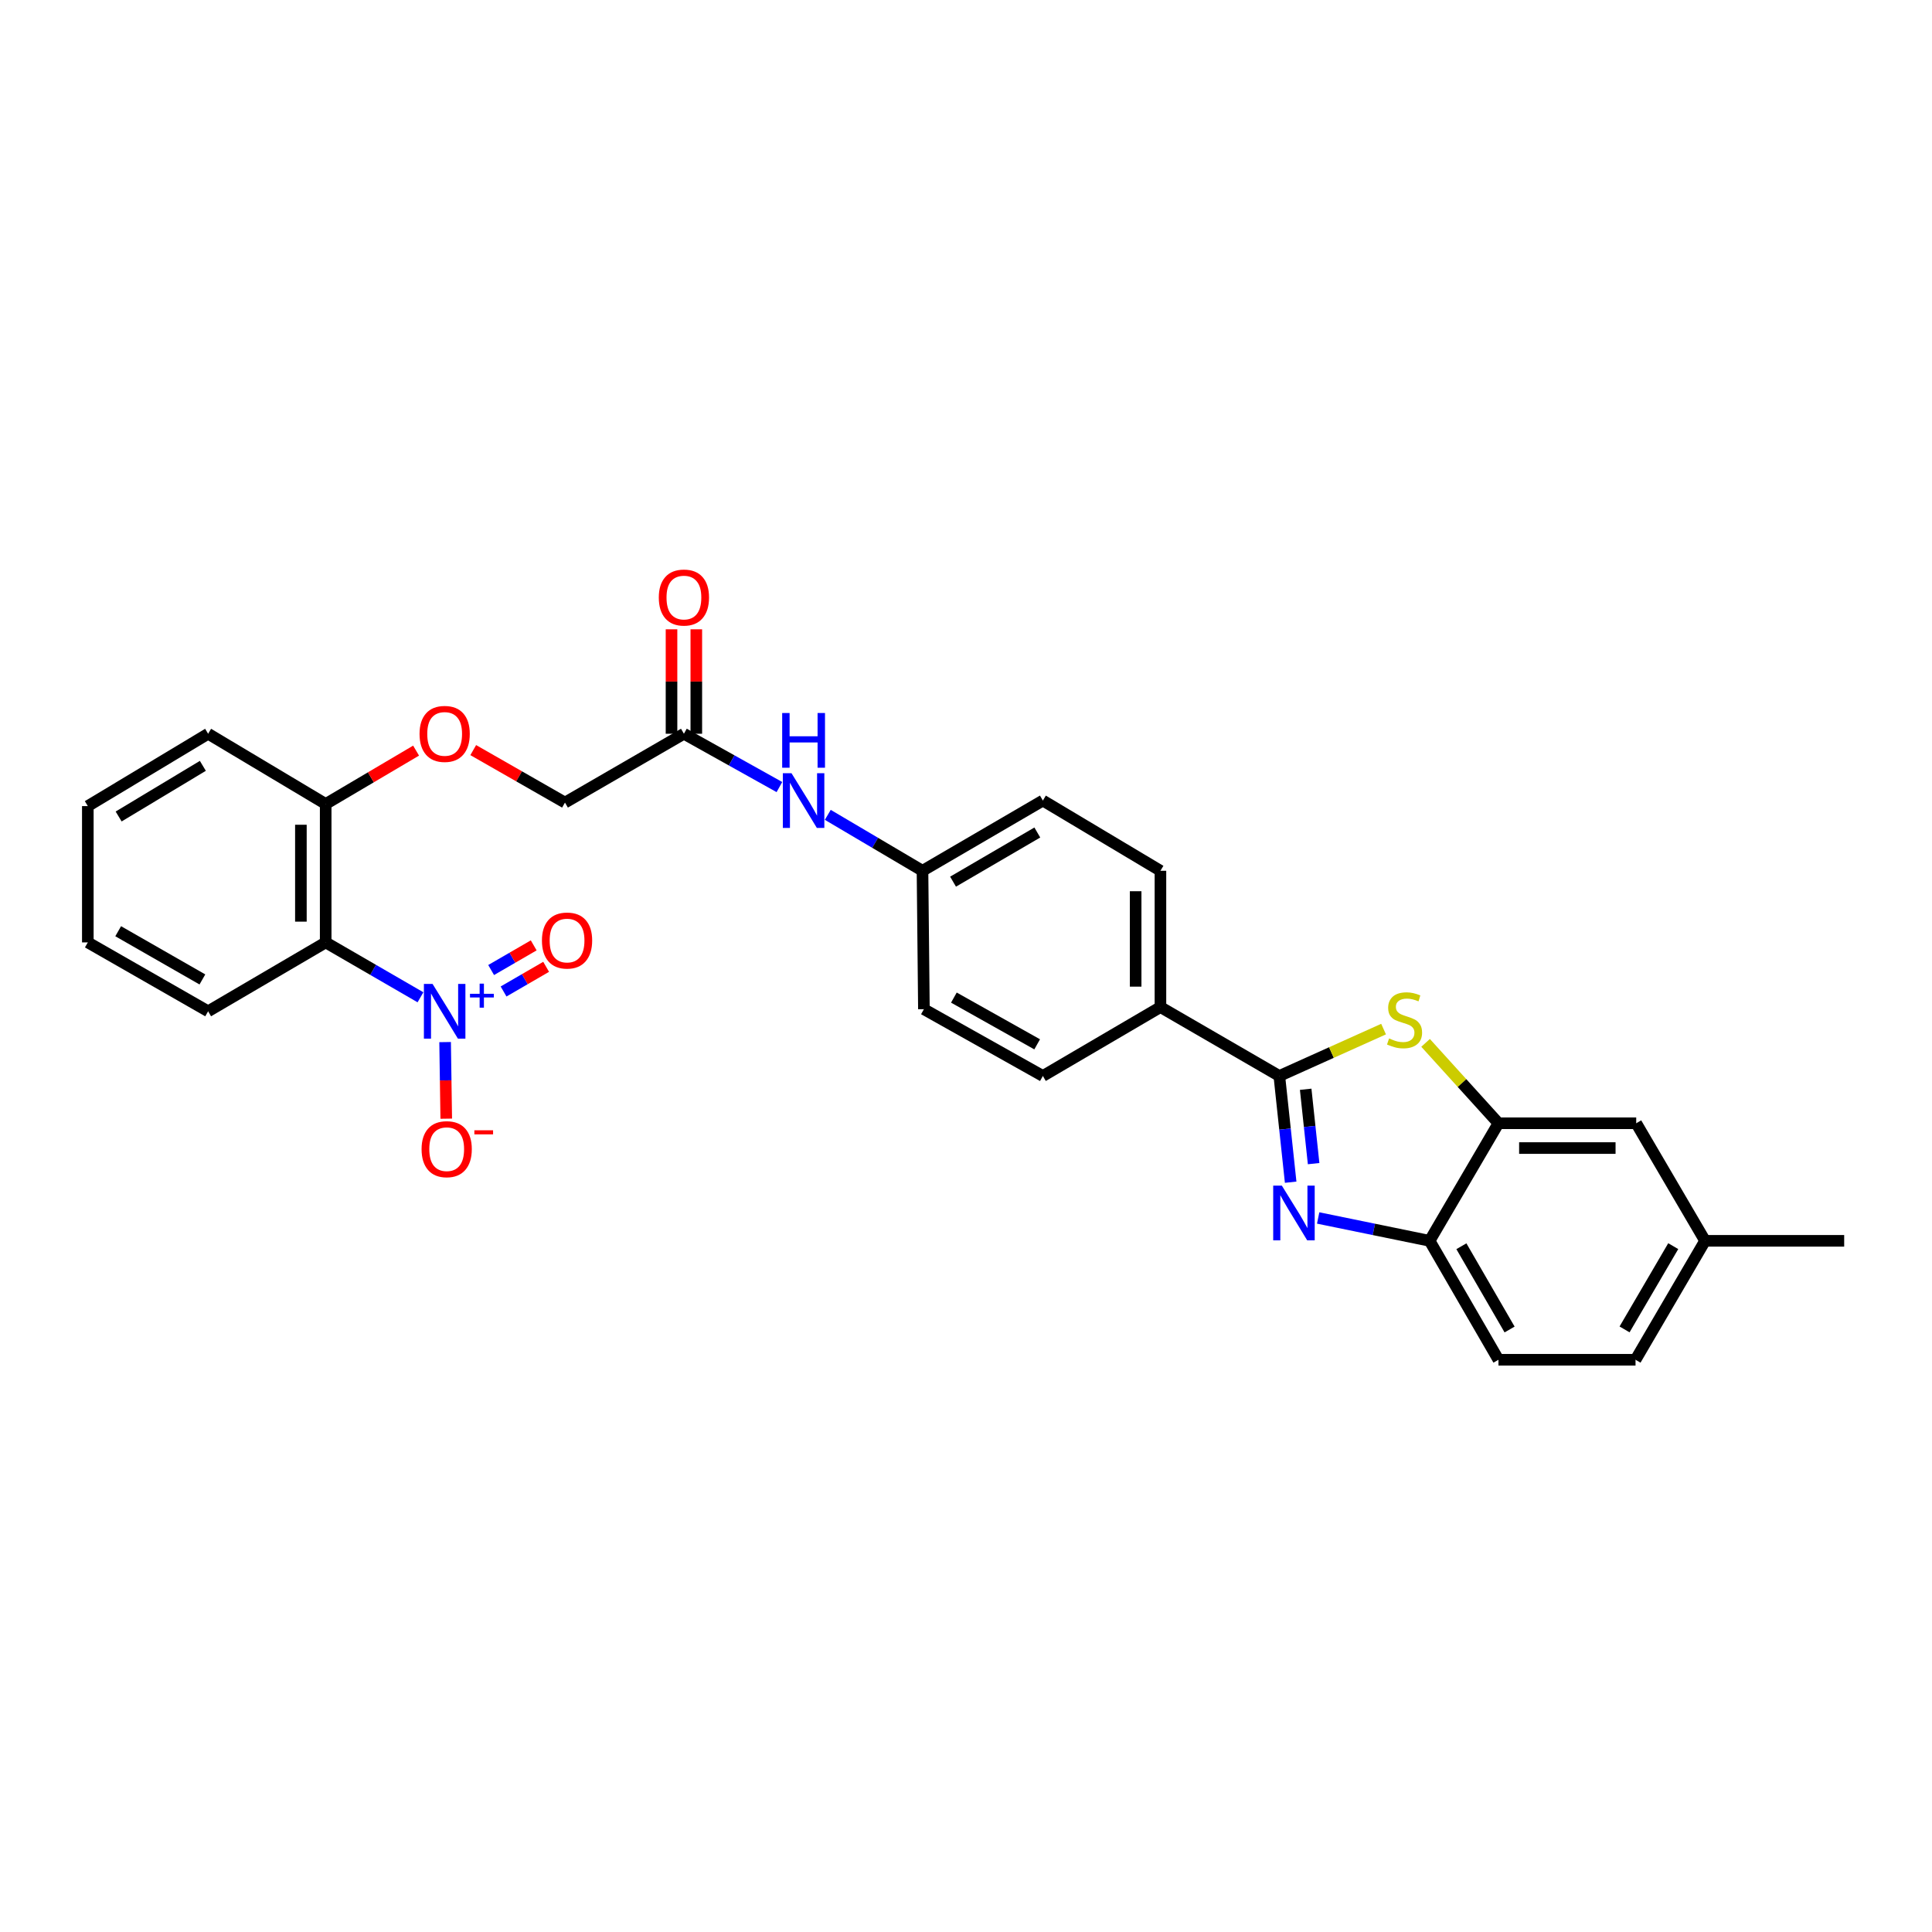 <?xml version='1.0' encoding='iso-8859-1'?>
<svg version='1.1' baseProfile='full'
              xmlns='http://www.w3.org/2000/svg'
                      xmlns:rdkit='http://www.rdkit.org/xml'
                      xmlns:xlink='http://www.w3.org/1999/xlink'
                  xml:space='preserve'
width='1000px' height='1000px' viewBox='0 0 1000 1000'>
<!-- END OF HEADER -->
<rect style='opacity:1.0;fill:#FFFFFF;stroke:none' width='1000' height='1000' x='0' y='0'> </rect>
<path class='bond-0' d='M 662.176,556.922 L 665.111,584.413' style='fill:none;fill-rule:evenodd;stroke:#000000;stroke-width:6px;stroke-linecap:butt;stroke-linejoin:miter;stroke-opacity:1' />
<path class='bond-0' d='M 665.111,584.413 L 668.046,611.904' style='fill:none;fill-rule:evenodd;stroke:#0000FF;stroke-width:6px;stroke-linecap:butt;stroke-linejoin:miter;stroke-opacity:1' />
<path class='bond-0' d='M 675.817,563.807 L 677.872,583.051' style='fill:none;fill-rule:evenodd;stroke:#000000;stroke-width:6px;stroke-linecap:butt;stroke-linejoin:miter;stroke-opacity:1' />
<path class='bond-0' d='M 677.872,583.051 L 679.926,602.294' style='fill:none;fill-rule:evenodd;stroke:#0000FF;stroke-width:6px;stroke-linecap:butt;stroke-linejoin:miter;stroke-opacity:1' />
<path class='bond-2' d='M 662.176,556.922 L 689.155,544.79' style='fill:none;fill-rule:evenodd;stroke:#000000;stroke-width:6px;stroke-linecap:butt;stroke-linejoin:miter;stroke-opacity:1' />
<path class='bond-2' d='M 689.155,544.79 L 716.134,532.659' style='fill:none;fill-rule:evenodd;stroke:#CCCC00;stroke-width:6px;stroke-linecap:butt;stroke-linejoin:miter;stroke-opacity:1' />
<path class='bond-6' d='M 662.176,556.922 L 600.641,521.267' style='fill:none;fill-rule:evenodd;stroke:#000000;stroke-width:6px;stroke-linecap:butt;stroke-linejoin:miter;stroke-opacity:1' />
<path class='bond-5' d='M 682.28,630.418 L 711.12,636.333' style='fill:none;fill-rule:evenodd;stroke:#0000FF;stroke-width:6px;stroke-linecap:butt;stroke-linejoin:miter;stroke-opacity:1' />
<path class='bond-5' d='M 711.12,636.333 L 739.96,642.249' style='fill:none;fill-rule:evenodd;stroke:#000000;stroke-width:6px;stroke-linecap:butt;stroke-linejoin:miter;stroke-opacity:1' />
<path class='bond-1' d='M 217.634,516.193 L 193.105,501.99' style='fill:none;fill-rule:evenodd;stroke:#0000FF;stroke-width:6px;stroke-linecap:butt;stroke-linejoin:miter;stroke-opacity:1' />
<path class='bond-1' d='M 193.105,501.99 L 168.575,487.787' style='fill:none;fill-rule:evenodd;stroke:#000000;stroke-width:6px;stroke-linecap:butt;stroke-linejoin:miter;stroke-opacity:1' />
<path class='bond-7' d='M 230.389,539.384 L 230.682,559.205' style='fill:none;fill-rule:evenodd;stroke:#0000FF;stroke-width:6px;stroke-linecap:butt;stroke-linejoin:miter;stroke-opacity:1' />
<path class='bond-7' d='M 230.682,559.205 L 230.976,579.027' style='fill:none;fill-rule:evenodd;stroke:#FF0000;stroke-width:6px;stroke-linecap:butt;stroke-linejoin:miter;stroke-opacity:1' />
<path class='bond-10' d='M 260.645,513.192 L 271.663,506.809' style='fill:none;fill-rule:evenodd;stroke:#0000FF;stroke-width:6px;stroke-linecap:butt;stroke-linejoin:miter;stroke-opacity:1' />
<path class='bond-10' d='M 271.663,506.809 L 282.681,500.426' style='fill:none;fill-rule:evenodd;stroke:#FF0000;stroke-width:6px;stroke-linecap:butt;stroke-linejoin:miter;stroke-opacity:1' />
<path class='bond-10' d='M 254.212,502.088 L 265.23,495.705' style='fill:none;fill-rule:evenodd;stroke:#0000FF;stroke-width:6px;stroke-linecap:butt;stroke-linejoin:miter;stroke-opacity:1' />
<path class='bond-10' d='M 265.23,495.705 L 276.247,489.322' style='fill:none;fill-rule:evenodd;stroke:#FF0000;stroke-width:6px;stroke-linecap:butt;stroke-linejoin:miter;stroke-opacity:1' />
<path class='bond-4' d='M 737.88,539.789 L 756.74,560.593' style='fill:none;fill-rule:evenodd;stroke:#CCCC00;stroke-width:6px;stroke-linecap:butt;stroke-linejoin:miter;stroke-opacity:1' />
<path class='bond-4' d='M 756.74,560.593 L 775.6,581.398' style='fill:none;fill-rule:evenodd;stroke:#000000;stroke-width:6px;stroke-linecap:butt;stroke-linejoin:miter;stroke-opacity:1' />
<path class='bond-3' d='M 168.575,487.787 L 168.575,416.142' style='fill:none;fill-rule:evenodd;stroke:#000000;stroke-width:6px;stroke-linecap:butt;stroke-linejoin:miter;stroke-opacity:1' />
<path class='bond-3' d='M 155.742,477.04 L 155.742,426.889' style='fill:none;fill-rule:evenodd;stroke:#000000;stroke-width:6px;stroke-linecap:butt;stroke-linejoin:miter;stroke-opacity:1' />
<path class='bond-24' d='M 168.575,487.787 L 107.724,523.442' style='fill:none;fill-rule:evenodd;stroke:#000000;stroke-width:6px;stroke-linecap:butt;stroke-linejoin:miter;stroke-opacity:1' />
<path class='bond-12' d='M 775.6,581.398 L 846.903,581.398' style='fill:none;fill-rule:evenodd;stroke:#000000;stroke-width:6px;stroke-linecap:butt;stroke-linejoin:miter;stroke-opacity:1' />
<path class='bond-12' d='M 786.296,594.231 L 836.208,594.231' style='fill:none;fill-rule:evenodd;stroke:#000000;stroke-width:6px;stroke-linecap:butt;stroke-linejoin:miter;stroke-opacity:1' />
<path class='bond-29' d='M 775.6,581.398 L 739.96,642.249' style='fill:none;fill-rule:evenodd;stroke:#000000;stroke-width:6px;stroke-linecap:butt;stroke-linejoin:miter;stroke-opacity:1' />
<path class='bond-15' d='M 739.96,642.249 L 775.6,703.813' style='fill:none;fill-rule:evenodd;stroke:#000000;stroke-width:6px;stroke-linecap:butt;stroke-linejoin:miter;stroke-opacity:1' />
<path class='bond-15' d='M 756.412,645.054 L 781.361,688.148' style='fill:none;fill-rule:evenodd;stroke:#000000;stroke-width:6px;stroke-linecap:butt;stroke-linejoin:miter;stroke-opacity:1' />
<path class='bond-16' d='M 600.641,521.267 L 600.641,450.713' style='fill:none;fill-rule:evenodd;stroke:#000000;stroke-width:6px;stroke-linecap:butt;stroke-linejoin:miter;stroke-opacity:1' />
<path class='bond-16' d='M 587.808,510.684 L 587.808,461.296' style='fill:none;fill-rule:evenodd;stroke:#000000;stroke-width:6px;stroke-linecap:butt;stroke-linejoin:miter;stroke-opacity:1' />
<path class='bond-17' d='M 600.641,521.267 L 539.79,556.922' style='fill:none;fill-rule:evenodd;stroke:#000000;stroke-width:6px;stroke-linecap:butt;stroke-linejoin:miter;stroke-opacity:1' />
<path class='bond-8' d='M 353.994,379.788 L 378.708,393.585' style='fill:none;fill-rule:evenodd;stroke:#000000;stroke-width:6px;stroke-linecap:butt;stroke-linejoin:miter;stroke-opacity:1' />
<path class='bond-8' d='M 378.708,393.585 L 403.422,407.381' style='fill:none;fill-rule:evenodd;stroke:#0000FF;stroke-width:6px;stroke-linecap:butt;stroke-linejoin:miter;stroke-opacity:1' />
<path class='bond-14' d='M 360.41,379.788 L 360.41,352.759' style='fill:none;fill-rule:evenodd;stroke:#000000;stroke-width:6px;stroke-linecap:butt;stroke-linejoin:miter;stroke-opacity:1' />
<path class='bond-14' d='M 360.41,352.759 L 360.41,325.73' style='fill:none;fill-rule:evenodd;stroke:#FF0000;stroke-width:6px;stroke-linecap:butt;stroke-linejoin:miter;stroke-opacity:1' />
<path class='bond-14' d='M 347.577,379.788 L 347.577,352.759' style='fill:none;fill-rule:evenodd;stroke:#000000;stroke-width:6px;stroke-linecap:butt;stroke-linejoin:miter;stroke-opacity:1' />
<path class='bond-14' d='M 347.577,352.759 L 347.577,325.73' style='fill:none;fill-rule:evenodd;stroke:#FF0000;stroke-width:6px;stroke-linecap:butt;stroke-linejoin:miter;stroke-opacity:1' />
<path class='bond-18' d='M 353.994,379.788 L 292.43,415.415' style='fill:none;fill-rule:evenodd;stroke:#000000;stroke-width:6px;stroke-linecap:butt;stroke-linejoin:miter;stroke-opacity:1' />
<path class='bond-9' d='M 168.575,416.142 L 191.97,402.33' style='fill:none;fill-rule:evenodd;stroke:#000000;stroke-width:6px;stroke-linecap:butt;stroke-linejoin:miter;stroke-opacity:1' />
<path class='bond-9' d='M 191.97,402.33 L 215.365,388.518' style='fill:none;fill-rule:evenodd;stroke:#FF0000;stroke-width:6px;stroke-linecap:butt;stroke-linejoin:miter;stroke-opacity:1' />
<path class='bond-25' d='M 168.575,416.142 L 107.724,379.788' style='fill:none;fill-rule:evenodd;stroke:#000000;stroke-width:6px;stroke-linecap:butt;stroke-linejoin:miter;stroke-opacity:1' />
<path class='bond-11' d='M 428.462,421.764 L 452.974,436.239' style='fill:none;fill-rule:evenodd;stroke:#0000FF;stroke-width:6px;stroke-linecap:butt;stroke-linejoin:miter;stroke-opacity:1' />
<path class='bond-11' d='M 452.974,436.239 L 477.485,450.713' style='fill:none;fill-rule:evenodd;stroke:#000000;stroke-width:6px;stroke-linecap:butt;stroke-linejoin:miter;stroke-opacity:1' />
<path class='bond-20' d='M 846.903,581.398 L 882.544,642.249' style='fill:none;fill-rule:evenodd;stroke:#000000;stroke-width:6px;stroke-linecap:butt;stroke-linejoin:miter;stroke-opacity:1' />
<path class='bond-13' d='M 244.947,388.251 L 268.688,401.833' style='fill:none;fill-rule:evenodd;stroke:#FF0000;stroke-width:6px;stroke-linecap:butt;stroke-linejoin:miter;stroke-opacity:1' />
<path class='bond-13' d='M 268.688,401.833 L 292.43,415.415' style='fill:none;fill-rule:evenodd;stroke:#000000;stroke-width:6px;stroke-linecap:butt;stroke-linejoin:miter;stroke-opacity:1' />
<path class='bond-23' d='M 775.6,703.813 L 846.547,703.813' style='fill:none;fill-rule:evenodd;stroke:#000000;stroke-width:6px;stroke-linecap:butt;stroke-linejoin:miter;stroke-opacity:1' />
<path class='bond-22' d='M 600.641,450.713 L 539.79,414.367' style='fill:none;fill-rule:evenodd;stroke:#000000;stroke-width:6px;stroke-linecap:butt;stroke-linejoin:miter;stroke-opacity:1' />
<path class='bond-21' d='M 539.79,556.922 L 478.212,522.358' style='fill:none;fill-rule:evenodd;stroke:#000000;stroke-width:6px;stroke-linecap:butt;stroke-linejoin:miter;stroke-opacity:1' />
<path class='bond-21' d='M 536.835,540.547 L 493.73,516.352' style='fill:none;fill-rule:evenodd;stroke:#000000;stroke-width:6px;stroke-linecap:butt;stroke-linejoin:miter;stroke-opacity:1' />
<path class='bond-19' d='M 477.485,450.713 L 478.212,522.358' style='fill:none;fill-rule:evenodd;stroke:#000000;stroke-width:6px;stroke-linecap:butt;stroke-linejoin:miter;stroke-opacity:1' />
<path class='bond-30' d='M 477.485,450.713 L 539.79,414.367' style='fill:none;fill-rule:evenodd;stroke:#000000;stroke-width:6px;stroke-linecap:butt;stroke-linejoin:miter;stroke-opacity:1' />
<path class='bond-30' d='M 493.297,456.346 L 536.911,430.903' style='fill:none;fill-rule:evenodd;stroke:#000000;stroke-width:6px;stroke-linecap:butt;stroke-linejoin:miter;stroke-opacity:1' />
<path class='bond-26' d='M 882.544,642.249 L 954.545,642.249' style='fill:none;fill-rule:evenodd;stroke:#000000;stroke-width:6px;stroke-linecap:butt;stroke-linejoin:miter;stroke-opacity:1' />
<path class='bond-31' d='M 882.544,642.249 L 846.547,703.813' style='fill:none;fill-rule:evenodd;stroke:#000000;stroke-width:6px;stroke-linecap:butt;stroke-linejoin:miter;stroke-opacity:1' />
<path class='bond-31' d='M 866.066,645.006 L 840.868,688.1' style='fill:none;fill-rule:evenodd;stroke:#000000;stroke-width:6px;stroke-linecap:butt;stroke-linejoin:miter;stroke-opacity:1' />
<path class='bond-32' d='M 107.724,523.442 L 45.455,487.787' style='fill:none;fill-rule:evenodd;stroke:#000000;stroke-width:6px;stroke-linecap:butt;stroke-linejoin:miter;stroke-opacity:1' />
<path class='bond-32' d='M 104.761,506.957 L 61.172,481.998' style='fill:none;fill-rule:evenodd;stroke:#000000;stroke-width:6px;stroke-linecap:butt;stroke-linejoin:miter;stroke-opacity:1' />
<path class='bond-28' d='M 107.724,379.788 L 45.455,417.233' style='fill:none;fill-rule:evenodd;stroke:#000000;stroke-width:6px;stroke-linecap:butt;stroke-linejoin:miter;stroke-opacity:1' />
<path class='bond-28' d='M 104.997,396.403 L 61.408,422.614' style='fill:none;fill-rule:evenodd;stroke:#000000;stroke-width:6px;stroke-linecap:butt;stroke-linejoin:miter;stroke-opacity:1' />
<path class='bond-27' d='M 45.455,487.787 L 45.455,417.233' style='fill:none;fill-rule:evenodd;stroke:#000000;stroke-width:6px;stroke-linecap:butt;stroke-linejoin:miter;stroke-opacity:1' />
<path  class='atom-1' d='M 663.488 613.687
L 672.768 628.687
Q 673.688 630.167, 675.168 632.847
Q 676.648 635.527, 676.728 635.687
L 676.728 613.687
L 680.488 613.687
L 680.488 642.007
L 676.608 642.007
L 666.648 625.607
Q 665.488 623.687, 664.248 621.487
Q 663.048 619.287, 662.688 618.607
L 662.688 642.007
L 659.008 642.007
L 659.008 613.687
L 663.488 613.687
' fill='#0000FF'/>
<path  class='atom-2' d='M 223.893 509.282
L 233.173 524.282
Q 234.093 525.762, 235.573 528.442
Q 237.053 531.122, 237.133 531.282
L 237.133 509.282
L 240.893 509.282
L 240.893 537.602
L 237.013 537.602
L 227.053 521.202
Q 225.893 519.282, 224.653 517.082
Q 223.453 514.882, 223.093 514.202
L 223.093 537.602
L 219.413 537.602
L 219.413 509.282
L 223.893 509.282
' fill='#0000FF'/>
<path  class='atom-2' d='M 243.269 514.387
L 248.259 514.387
L 248.259 509.133
L 250.476 509.133
L 250.476 514.387
L 255.598 514.387
L 255.598 516.287
L 250.476 516.287
L 250.476 521.567
L 248.259 521.567
L 248.259 516.287
L 243.269 516.287
L 243.269 514.387
' fill='#0000FF'/>
<path  class='atom-3' d='M 718.991 537.497
Q 719.311 537.617, 720.631 538.177
Q 721.951 538.737, 723.391 539.097
Q 724.871 539.417, 726.311 539.417
Q 728.991 539.417, 730.551 538.137
Q 732.111 536.817, 732.111 534.537
Q 732.111 532.977, 731.311 532.017
Q 730.551 531.057, 729.351 530.537
Q 728.151 530.017, 726.151 529.417
Q 723.631 528.657, 722.111 527.937
Q 720.631 527.217, 719.551 525.697
Q 718.511 524.177, 718.511 521.617
Q 718.511 518.057, 720.911 515.857
Q 723.351 513.657, 728.151 513.657
Q 731.431 513.657, 735.151 515.217
L 734.231 518.297
Q 730.831 516.897, 728.271 516.897
Q 725.511 516.897, 723.991 518.057
Q 722.471 519.177, 722.511 521.137
Q 722.511 522.657, 723.271 523.577
Q 724.071 524.497, 725.191 525.017
Q 726.351 525.537, 728.271 526.137
Q 730.831 526.937, 732.351 527.737
Q 733.871 528.537, 734.951 530.177
Q 736.071 531.777, 736.071 534.537
Q 736.071 538.457, 733.431 540.577
Q 730.831 542.657, 726.471 542.657
Q 723.951 542.657, 722.031 542.097
Q 720.151 541.577, 717.911 540.657
L 718.991 537.497
' fill='#CCCC00'/>
<path  class='atom-8' d='M 218.208 594.81
Q 218.208 588.01, 221.568 584.21
Q 224.928 580.41, 231.208 580.41
Q 237.488 580.41, 240.848 584.21
Q 244.208 588.01, 244.208 594.81
Q 244.208 601.69, 240.808 605.61
Q 237.408 609.49, 231.208 609.49
Q 224.968 609.49, 221.568 605.61
Q 218.208 601.73, 218.208 594.81
M 231.208 606.29
Q 235.528 606.29, 237.848 603.41
Q 240.208 600.49, 240.208 594.81
Q 240.208 589.25, 237.848 586.45
Q 235.528 583.61, 231.208 583.61
Q 226.888 583.61, 224.528 586.41
Q 222.208 589.21, 222.208 594.81
Q 222.208 600.53, 224.528 603.41
Q 226.888 606.29, 231.208 606.29
' fill='#FF0000'/>
<path  class='atom-8' d='M 245.528 585.033
L 255.217 585.033
L 255.217 587.145
L 245.528 587.145
L 245.528 585.033
' fill='#FF0000'/>
<path  class='atom-11' d='M 280.506 486.819
Q 280.506 480.019, 283.866 476.219
Q 287.226 472.419, 293.506 472.419
Q 299.786 472.419, 303.146 476.219
Q 306.506 480.019, 306.506 486.819
Q 306.506 493.699, 303.106 497.619
Q 299.706 501.499, 293.506 501.499
Q 287.266 501.499, 283.866 497.619
Q 280.506 493.739, 280.506 486.819
M 293.506 498.299
Q 297.826 498.299, 300.146 495.419
Q 302.506 492.499, 302.506 486.819
Q 302.506 481.259, 300.146 478.459
Q 297.826 475.619, 293.506 475.619
Q 289.186 475.619, 286.826 478.419
Q 284.506 481.219, 284.506 486.819
Q 284.506 492.539, 286.826 495.419
Q 289.186 498.299, 293.506 498.299
' fill='#FF0000'/>
<path  class='atom-12' d='M 409.675 400.207
L 418.955 415.207
Q 419.875 416.687, 421.355 419.367
Q 422.835 422.047, 422.915 422.207
L 422.915 400.207
L 426.675 400.207
L 426.675 428.527
L 422.795 428.527
L 412.835 412.127
Q 411.675 410.207, 410.435 408.007
Q 409.235 405.807, 408.875 405.127
L 408.875 428.527
L 405.195 428.527
L 405.195 400.207
L 409.675 400.207
' fill='#0000FF'/>
<path  class='atom-12' d='M 404.855 369.055
L 408.695 369.055
L 408.695 381.095
L 423.175 381.095
L 423.175 369.055
L 427.015 369.055
L 427.015 397.375
L 423.175 397.375
L 423.175 384.295
L 408.695 384.295
L 408.695 397.375
L 404.855 397.375
L 404.855 369.055
' fill='#0000FF'/>
<path  class='atom-14' d='M 217.153 379.868
Q 217.153 373.068, 220.513 369.268
Q 223.873 365.468, 230.153 365.468
Q 236.433 365.468, 239.793 369.268
Q 243.153 373.068, 243.153 379.868
Q 243.153 386.748, 239.753 390.668
Q 236.353 394.548, 230.153 394.548
Q 223.913 394.548, 220.513 390.668
Q 217.153 386.788, 217.153 379.868
M 230.153 391.348
Q 234.473 391.348, 236.793 388.468
Q 239.153 385.548, 239.153 379.868
Q 239.153 374.308, 236.793 371.508
Q 234.473 368.668, 230.153 368.668
Q 225.833 368.668, 223.473 371.468
Q 221.153 374.268, 221.153 379.868
Q 221.153 385.588, 223.473 388.468
Q 225.833 391.348, 230.153 391.348
' fill='#FF0000'/>
<path  class='atom-15' d='M 340.994 309.285
Q 340.994 302.485, 344.354 298.685
Q 347.714 294.885, 353.994 294.885
Q 360.274 294.885, 363.634 298.685
Q 366.994 302.485, 366.994 309.285
Q 366.994 316.165, 363.594 320.085
Q 360.194 323.965, 353.994 323.965
Q 347.754 323.965, 344.354 320.085
Q 340.994 316.205, 340.994 309.285
M 353.994 320.765
Q 358.314 320.765, 360.634 317.885
Q 362.994 314.965, 362.994 309.285
Q 362.994 303.725, 360.634 300.925
Q 358.314 298.085, 353.994 298.085
Q 349.674 298.085, 347.314 300.885
Q 344.994 303.685, 344.994 309.285
Q 344.994 315.005, 347.314 317.885
Q 349.674 320.765, 353.994 320.765
' fill='#FF0000'/>
</svg>
